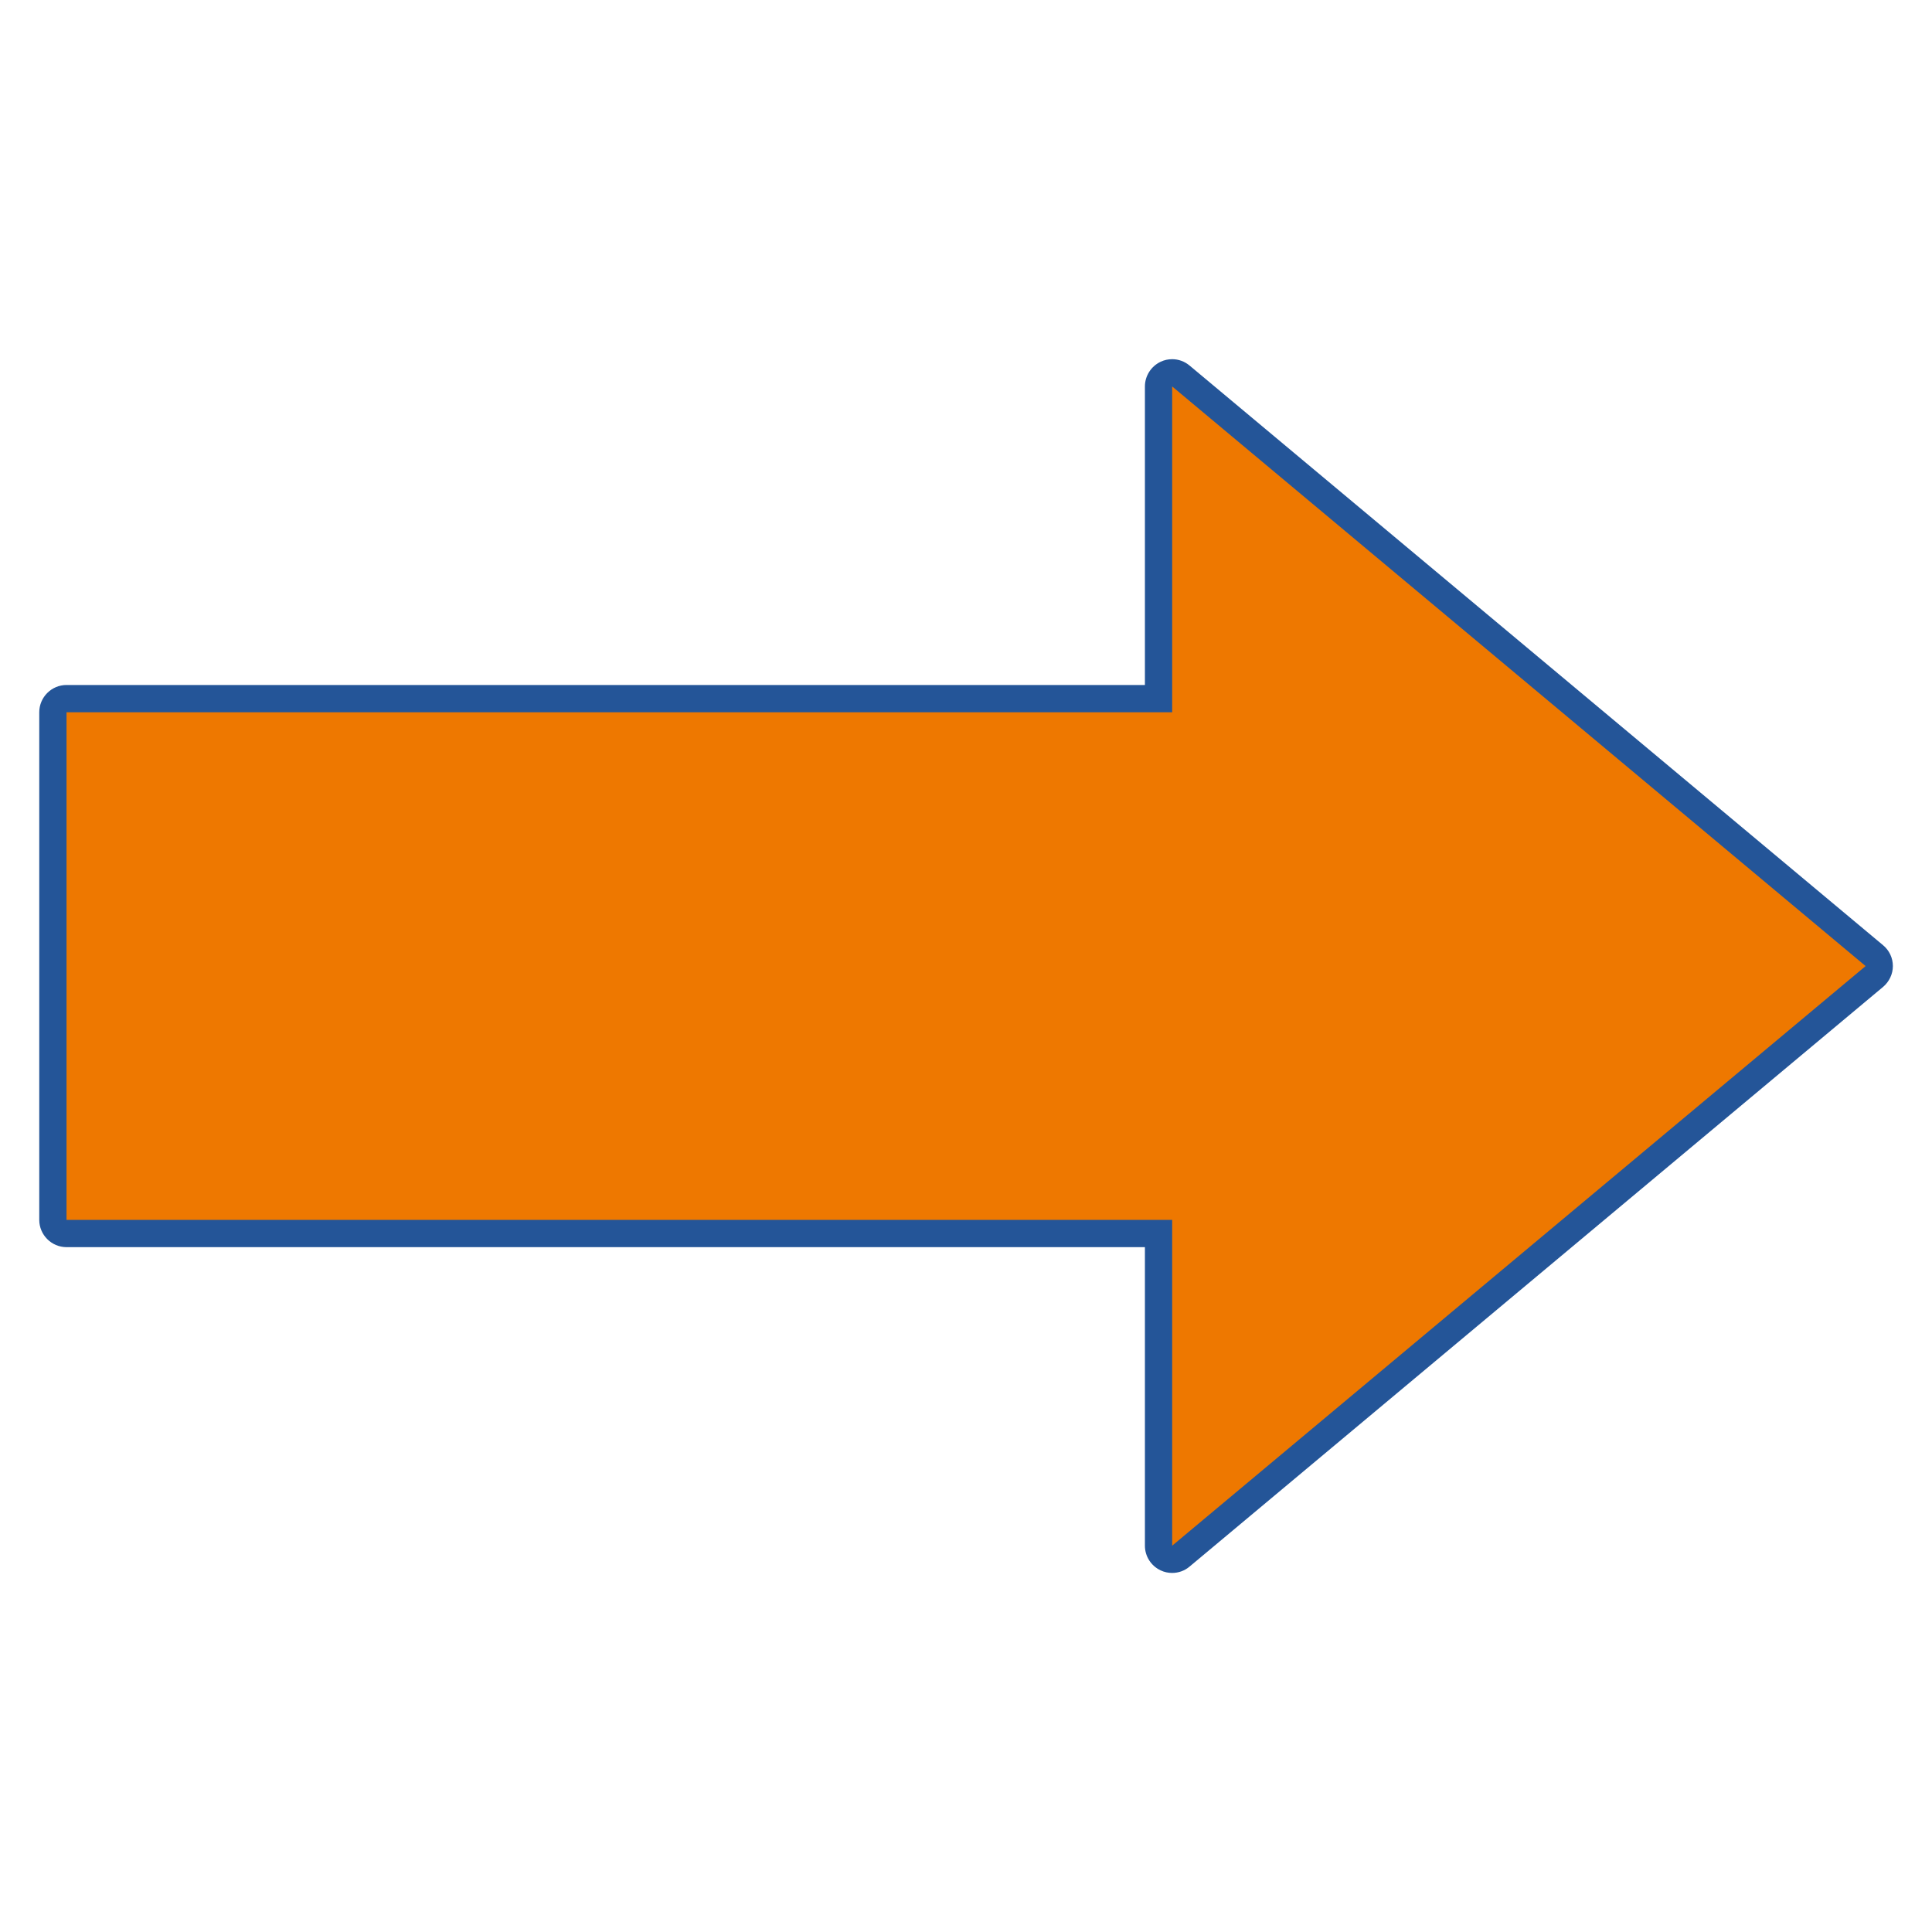 <?xml version="1.0" encoding="UTF-8"?>
<svg id="a" data-name="圖層 1" xmlns="http://www.w3.org/2000/svg" viewBox="0 0 141.73 141.73">
  <defs>
    <style>
      .b {
        fill: #245598;
      }

      .c {
        fill: #ee7800;
      }
    </style>
  </defs>
  <path class="c" d="M85.99,114.39c-.14,0-.29-.03-.42-.09-.35-.17-.58-.52-.58-.91v-22.9H4.88c-.55,0-1-.45-1-1v-37.24c0-.55.45-1,1-1h80.11v-22.9c0-.39.22-.74.58-.91.14-.06.28-.09.42-.09.23,0,.46.08.64.23l50.87,42.52c.23.19.36.47.36.77s-.13.58-.36.77l-50.87,42.52c-.18.15-.41.23-.64.23Z"/>
  <path class="b" d="M85.99,28.35l50.87,42.52-50.87,42.52v-23.9H4.88v-37.24h81.11v-23.9M85.99,26.35c-.29,0-.58.06-.85.19-.7.33-1.15,1.04-1.15,1.81v21.9H4.88c-1.1,0-2,.9-2,2v37.24c0,1.1.9,2,2,2h79.11v21.9c0,.78.45,1.48,1.15,1.81.27.13.56.19.85.19.46,0,.92-.16,1.28-.47l50.87-42.52c.45-.38.72-.94.72-1.53s-.26-1.15-.72-1.53l-50.87-42.52c-.37-.31-.82-.47-1.28-.47h0Z"/>
</svg>